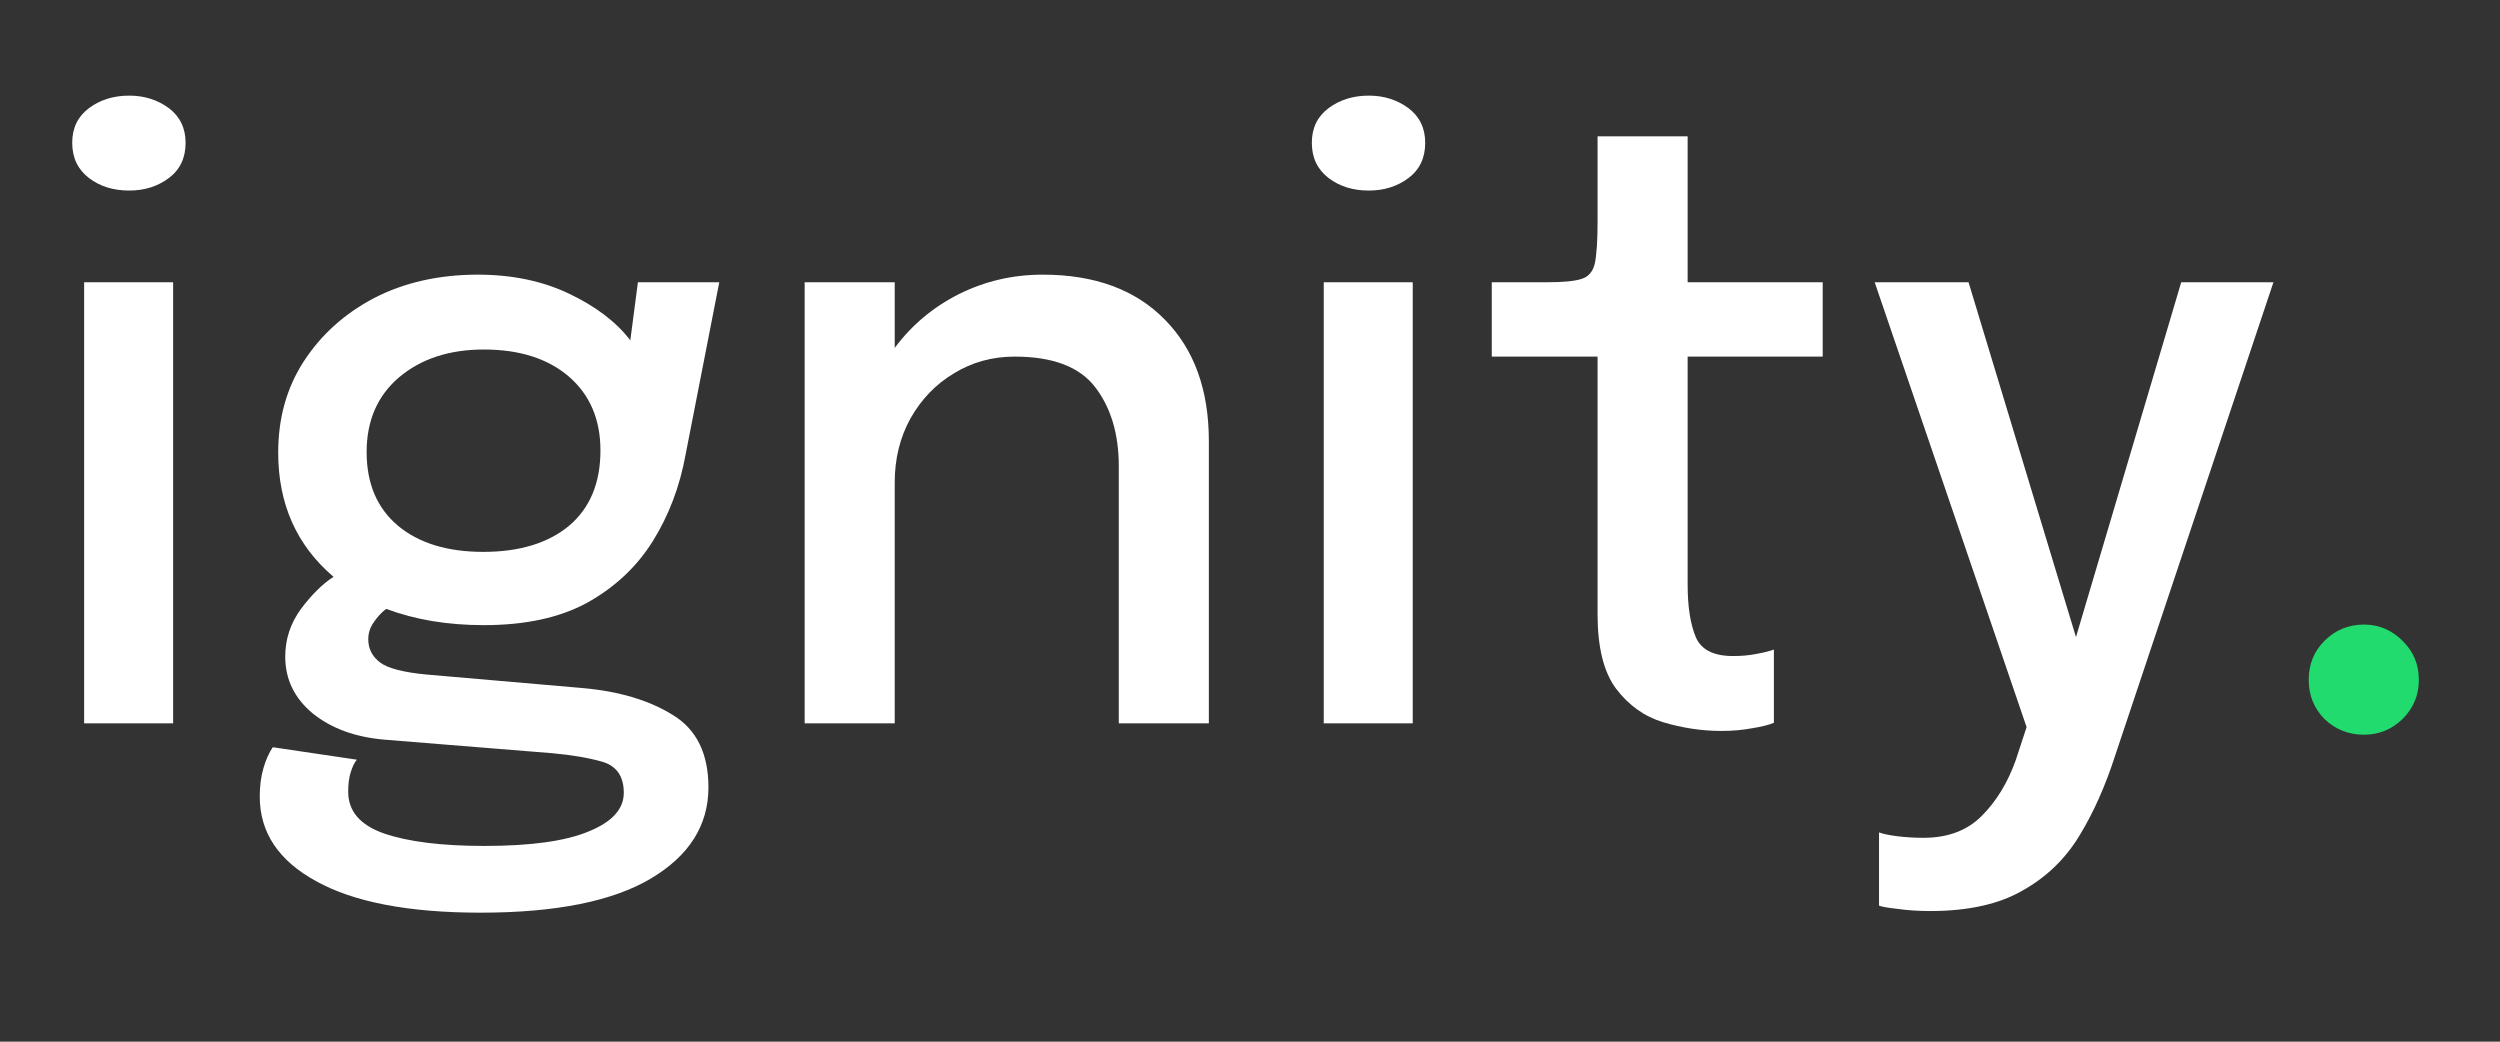 <?xml version="1.0" encoding="UTF-8"?>
<svg xmlns="http://www.w3.org/2000/svg" xmlns:xlink="http://www.w3.org/1999/xlink" width="96" zoomAndPan="magnify" viewBox="0 0 72 30" height="40" preserveAspectRatio="xMidYMid meet" version="1.2">
  <rect x="0" y="0" width="72" height="30" fill="#333333" stroke="none"/>
  <defs></defs>
  <g id="6ed94259d9">
    <g style="fill:#ffffff;fill-opacity:1;">
      <g transform="translate(0.689, 20.832)">
        <path style="stroke:none" d="M 3.031 -15.344 C 2.582 -15.344 2.195 -15.461 1.875 -15.703 C 1.551 -15.953 1.391 -16.289 1.391 -16.719 C 1.391 -17.145 1.551 -17.477 1.875 -17.719 C 2.195 -17.957 2.582 -18.078 3.031 -18.078 C 3.469 -18.078 3.848 -17.957 4.172 -17.719 C 4.492 -17.477 4.656 -17.145 4.656 -16.719 C 4.656 -16.281 4.492 -15.941 4.172 -15.703 C 3.848 -15.461 3.469 -15.344 3.031 -15.344 Z M 1.734 0 L 1.734 -12.703 L 4.297 -12.703 L 4.297 0 Z M 1.734 0 "></path>
      </g>
    </g>
    <g style="fill:#ffffff;fill-opacity:1;">
      <g transform="translate(6.731, 20.832)">
        <path style="stroke:none" d="M 10.047 -1.016 C 11.109 -0.922 11.977 -0.66 12.656 -0.234 C 13.332 0.18 13.672 0.875 13.672 1.844 C 13.672 2.938 13.117 3.812 12.016 4.469 C 10.91 5.125 9.273 5.453 7.109 5.453 C 5.035 5.453 3.457 5.148 2.375 4.547 C 1.289 3.953 0.75 3.141 0.75 2.109 C 0.75 1.805 0.785 1.531 0.859 1.281 C 0.93 1.039 1.02 0.844 1.125 0.688 L 3.547 1.047 C 3.484 1.117 3.426 1.234 3.375 1.391 C 3.32 1.555 3.297 1.75 3.297 1.969 C 3.297 2.531 3.641 2.93 4.328 3.172 C 5.023 3.41 5.988 3.531 7.219 3.531 C 8.562 3.531 9.566 3.391 10.234 3.109 C 10.898 2.836 11.234 2.469 11.234 2 C 11.234 1.531 11.031 1.234 10.625 1.109 C 10.219 0.992 9.727 0.91 9.156 0.859 L 4.328 0.469 C 3.492 0.395 2.812 0.145 2.281 -0.281 C 1.75 -0.719 1.484 -1.266 1.484 -1.922 C 1.484 -2.422 1.633 -2.879 1.938 -3.297 C 2.25 -3.711 2.562 -4.02 2.875 -4.219 C 1.812 -5.125 1.281 -6.316 1.281 -7.797 C 1.281 -8.785 1.523 -9.66 2.016 -10.422 C 2.516 -11.191 3.191 -11.801 4.047 -12.25 C 4.91 -12.695 5.906 -12.922 7.031 -12.922 C 8.02 -12.922 8.895 -12.738 9.656 -12.375 C 10.426 -12.008 11.016 -11.562 11.422 -11.031 L 11.641 -12.703 L 13.984 -12.703 L 13.016 -7.75 C 12.848 -6.82 12.531 -5.984 12.062 -5.234 C 11.594 -4.492 10.961 -3.906 10.172 -3.469 C 9.379 -3.039 8.391 -2.828 7.203 -2.828 C 6.16 -2.828 5.223 -2.984 4.391 -3.297 C 4.254 -3.191 4.133 -3.062 4.031 -2.906 C 3.926 -2.758 3.875 -2.598 3.875 -2.422 C 3.875 -2.148 3.988 -1.926 4.219 -1.75 C 4.445 -1.582 4.891 -1.469 5.547 -1.406 Z M 7.188 -4.938 C 8.227 -4.938 9.051 -5.188 9.656 -5.688 C 10.258 -6.195 10.562 -6.922 10.562 -7.859 C 10.562 -8.754 10.258 -9.461 9.656 -9.984 C 9.051 -10.504 8.234 -10.766 7.203 -10.766 C 6.211 -10.766 5.398 -10.5 4.766 -9.969 C 4.141 -9.438 3.828 -8.719 3.828 -7.812 C 3.828 -6.906 4.129 -6.195 4.734 -5.688 C 5.336 -5.188 6.156 -4.938 7.188 -4.938 Z M 7.188 -4.938 "></path>
      </g>
    </g>
    <g style="fill:#ffffff;fill-opacity:1;">
      <g transform="translate(21.471, 20.832)">
        <path style="stroke:none" d="M 1.703 0 L 1.703 -12.703 L 4.297 -12.703 L 4.297 -10.812 C 4.785 -11.469 5.398 -11.984 6.141 -12.359 C 6.891 -12.734 7.695 -12.922 8.562 -12.922 C 10.062 -12.922 11.234 -12.488 12.078 -11.625 C 12.922 -10.77 13.344 -9.602 13.344 -8.125 L 13.344 0 L 10.75 0 L 10.75 -7.406 C 10.75 -8.332 10.523 -9.086 10.078 -9.672 C 9.629 -10.266 8.852 -10.562 7.75 -10.562 C 7.102 -10.562 6.52 -10.398 6 -10.078 C 5.477 -9.766 5.062 -9.332 4.75 -8.781 C 4.445 -8.227 4.297 -7.613 4.297 -6.938 L 4.297 0 Z M 1.703 0 "></path>
      </g>
    </g>
    <g style="fill:#ffffff;fill-opacity:1;">
      <g transform="translate(36.39, 20.832)">
        <path style="stroke:none" d="M 3.031 -15.344 C 2.582 -15.344 2.195 -15.461 1.875 -15.703 C 1.551 -15.953 1.391 -16.289 1.391 -16.719 C 1.391 -17.145 1.551 -17.477 1.875 -17.719 C 2.195 -17.957 2.582 -18.078 3.031 -18.078 C 3.469 -18.078 3.848 -17.957 4.172 -17.719 C 4.492 -17.477 4.656 -17.145 4.656 -16.719 C 4.656 -16.281 4.492 -15.941 4.172 -15.703 C 3.848 -15.461 3.469 -15.344 3.031 -15.344 Z M 1.734 0 L 1.734 -12.703 L 4.297 -12.703 L 4.297 0 Z M 1.734 0 "></path>
      </g>
    </g>
    <g style="fill:#ffffff;fill-opacity:1;">
      <g transform="translate(42.432, 20.832)">
        <path style="stroke:none" d="M 7.141 0.219 C 6.578 0.219 6.02 0.133 5.469 -0.031 C 4.926 -0.195 4.473 -0.52 4.109 -1 C 3.754 -1.477 3.578 -2.191 3.578 -3.141 L 3.578 -10.562 L 0.531 -10.562 L 0.531 -12.703 L 2.125 -12.703 C 2.582 -12.703 2.91 -12.734 3.109 -12.797 C 3.316 -12.859 3.445 -13.008 3.5 -13.25 C 3.551 -13.5 3.578 -13.898 3.578 -14.453 L 3.578 -16.906 L 6.172 -16.906 L 6.172 -12.703 L 10.062 -12.703 L 10.062 -10.562 L 6.172 -10.562 L 6.172 -4 C 6.172 -3.363 6.25 -2.859 6.406 -2.484 C 6.562 -2.117 6.922 -1.938 7.484 -1.938 C 7.723 -1.938 7.945 -1.957 8.156 -2 C 8.375 -2.039 8.539 -2.082 8.656 -2.125 L 8.656 -0.016 C 8.508 0.047 8.301 0.098 8.031 0.141 C 7.77 0.191 7.473 0.219 7.141 0.219 Z M 7.141 0.219 "></path>
      </g>
    </g>
    <g style="fill:#ffffff;fill-opacity:1;">
      <g transform="translate(53.272, 20.832)">
        <path style="stroke:none" d="M 2.312 5.406 C 1.969 5.406 1.656 5.383 1.375 5.344 C 1.094 5.312 0.914 5.281 0.844 5.25 L 0.844 3.141 C 0.945 3.18 1.117 3.219 1.359 3.25 C 1.609 3.281 1.863 3.297 2.125 3.297 C 2.832 3.297 3.395 3.082 3.812 2.656 C 4.227 2.238 4.551 1.707 4.781 1.062 L 5.094 0.109 L 0.719 -12.703 L 3.422 -12.703 L 6.516 -2.484 L 9.547 -12.703 L 12.203 -12.703 L 7.641 0.938 C 7.367 1.789 7.031 2.551 6.625 3.219 C 6.219 3.895 5.672 4.426 4.984 4.812 C 4.305 5.207 3.414 5.406 2.312 5.406 Z M 2.312 5.406 "></path>
      </g>
    </g>
    <g style="fill:#21db6e;fill-opacity:1;">
      <g transform="translate(64.866, 20.832)">
        <path style="stroke:none" d="M 3.219 0.328 C 2.77 0.328 2.391 0.176 2.078 -0.125 C 1.773 -0.438 1.625 -0.812 1.625 -1.25 C 1.625 -1.695 1.773 -2.07 2.078 -2.375 C 2.391 -2.688 2.77 -2.844 3.219 -2.844 C 3.645 -2.844 4.016 -2.688 4.328 -2.375 C 4.641 -2.07 4.797 -1.695 4.797 -1.25 C 4.797 -0.812 4.641 -0.438 4.328 -0.125 C 4.016 0.176 3.645 0.328 3.219 0.328 Z M 3.219 0.328 "></path>
      </g>
    </g>
  </g>
</svg>
